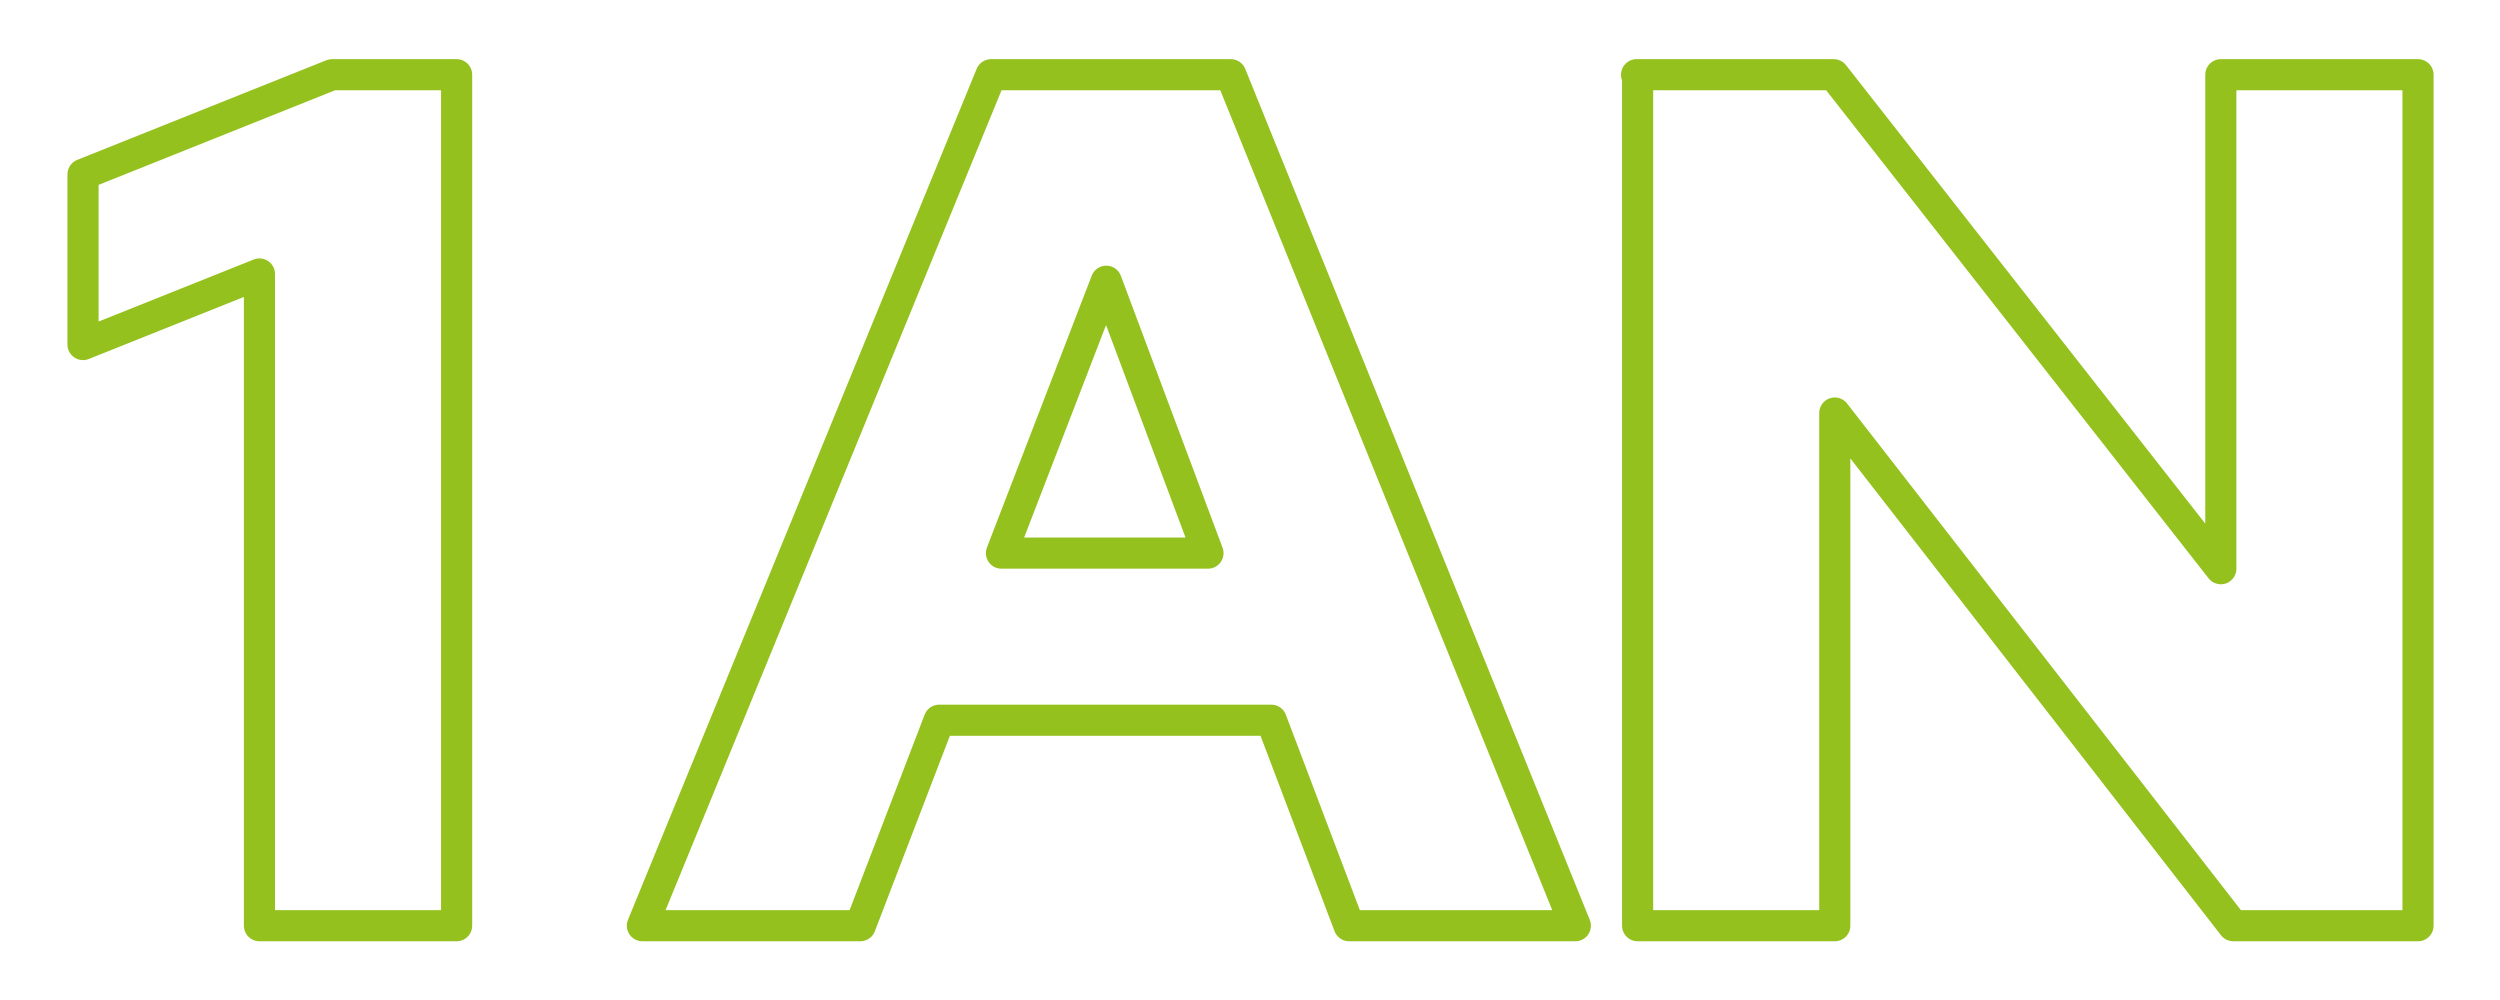 <?xml version="1.0" encoding="utf-8"?>
<!-- Generator: Adobe Illustrator 24.0.3, SVG Export Plug-In . SVG Version: 6.00 Build 0)  -->
<svg version="1.1" id="Calque_1" xmlns="http://www.w3.org/2000/svg" xmlns:xlink="http://www.w3.org/1999/xlink" x="0px" y="0px"
	 width="240.9px" height="96.4px" viewBox="0 0 240.9 96.4" style="enable-background:new 0 0 240.9 96.4;" xml:space="preserve">
<g>
	<path fill="none" stroke="#95c11f" stroke-width="3" stroke-linecap="round" stroke-linejoin="round" d="M44,7.2v82H25V26.4L8,33.2V16.8l24-9.6H44z"/>
</g>
<g>
	<path fill="none" stroke="#95c11f" stroke-width="3" stroke-linecap="round" stroke-linejoin="round" d="M61.9,89.2l33.6-82h23.1l33.2,82h-21.8l-7.5-19.8h-32l-7.6,19.8H61.9z M96.5,53.3h19.9l-9.8-26.2L96.5,53.3z"
		/>
	<path fill="none" stroke="#95c11f" stroke-width="3" stroke-linecap="round" stroke-linejoin="round" d="M157.7,7.2h19l37.3,47.6V7.2h19v82h-17.8l-38.4-49.4v49.4h-19V7.2z"/>
</g>
</svg>
